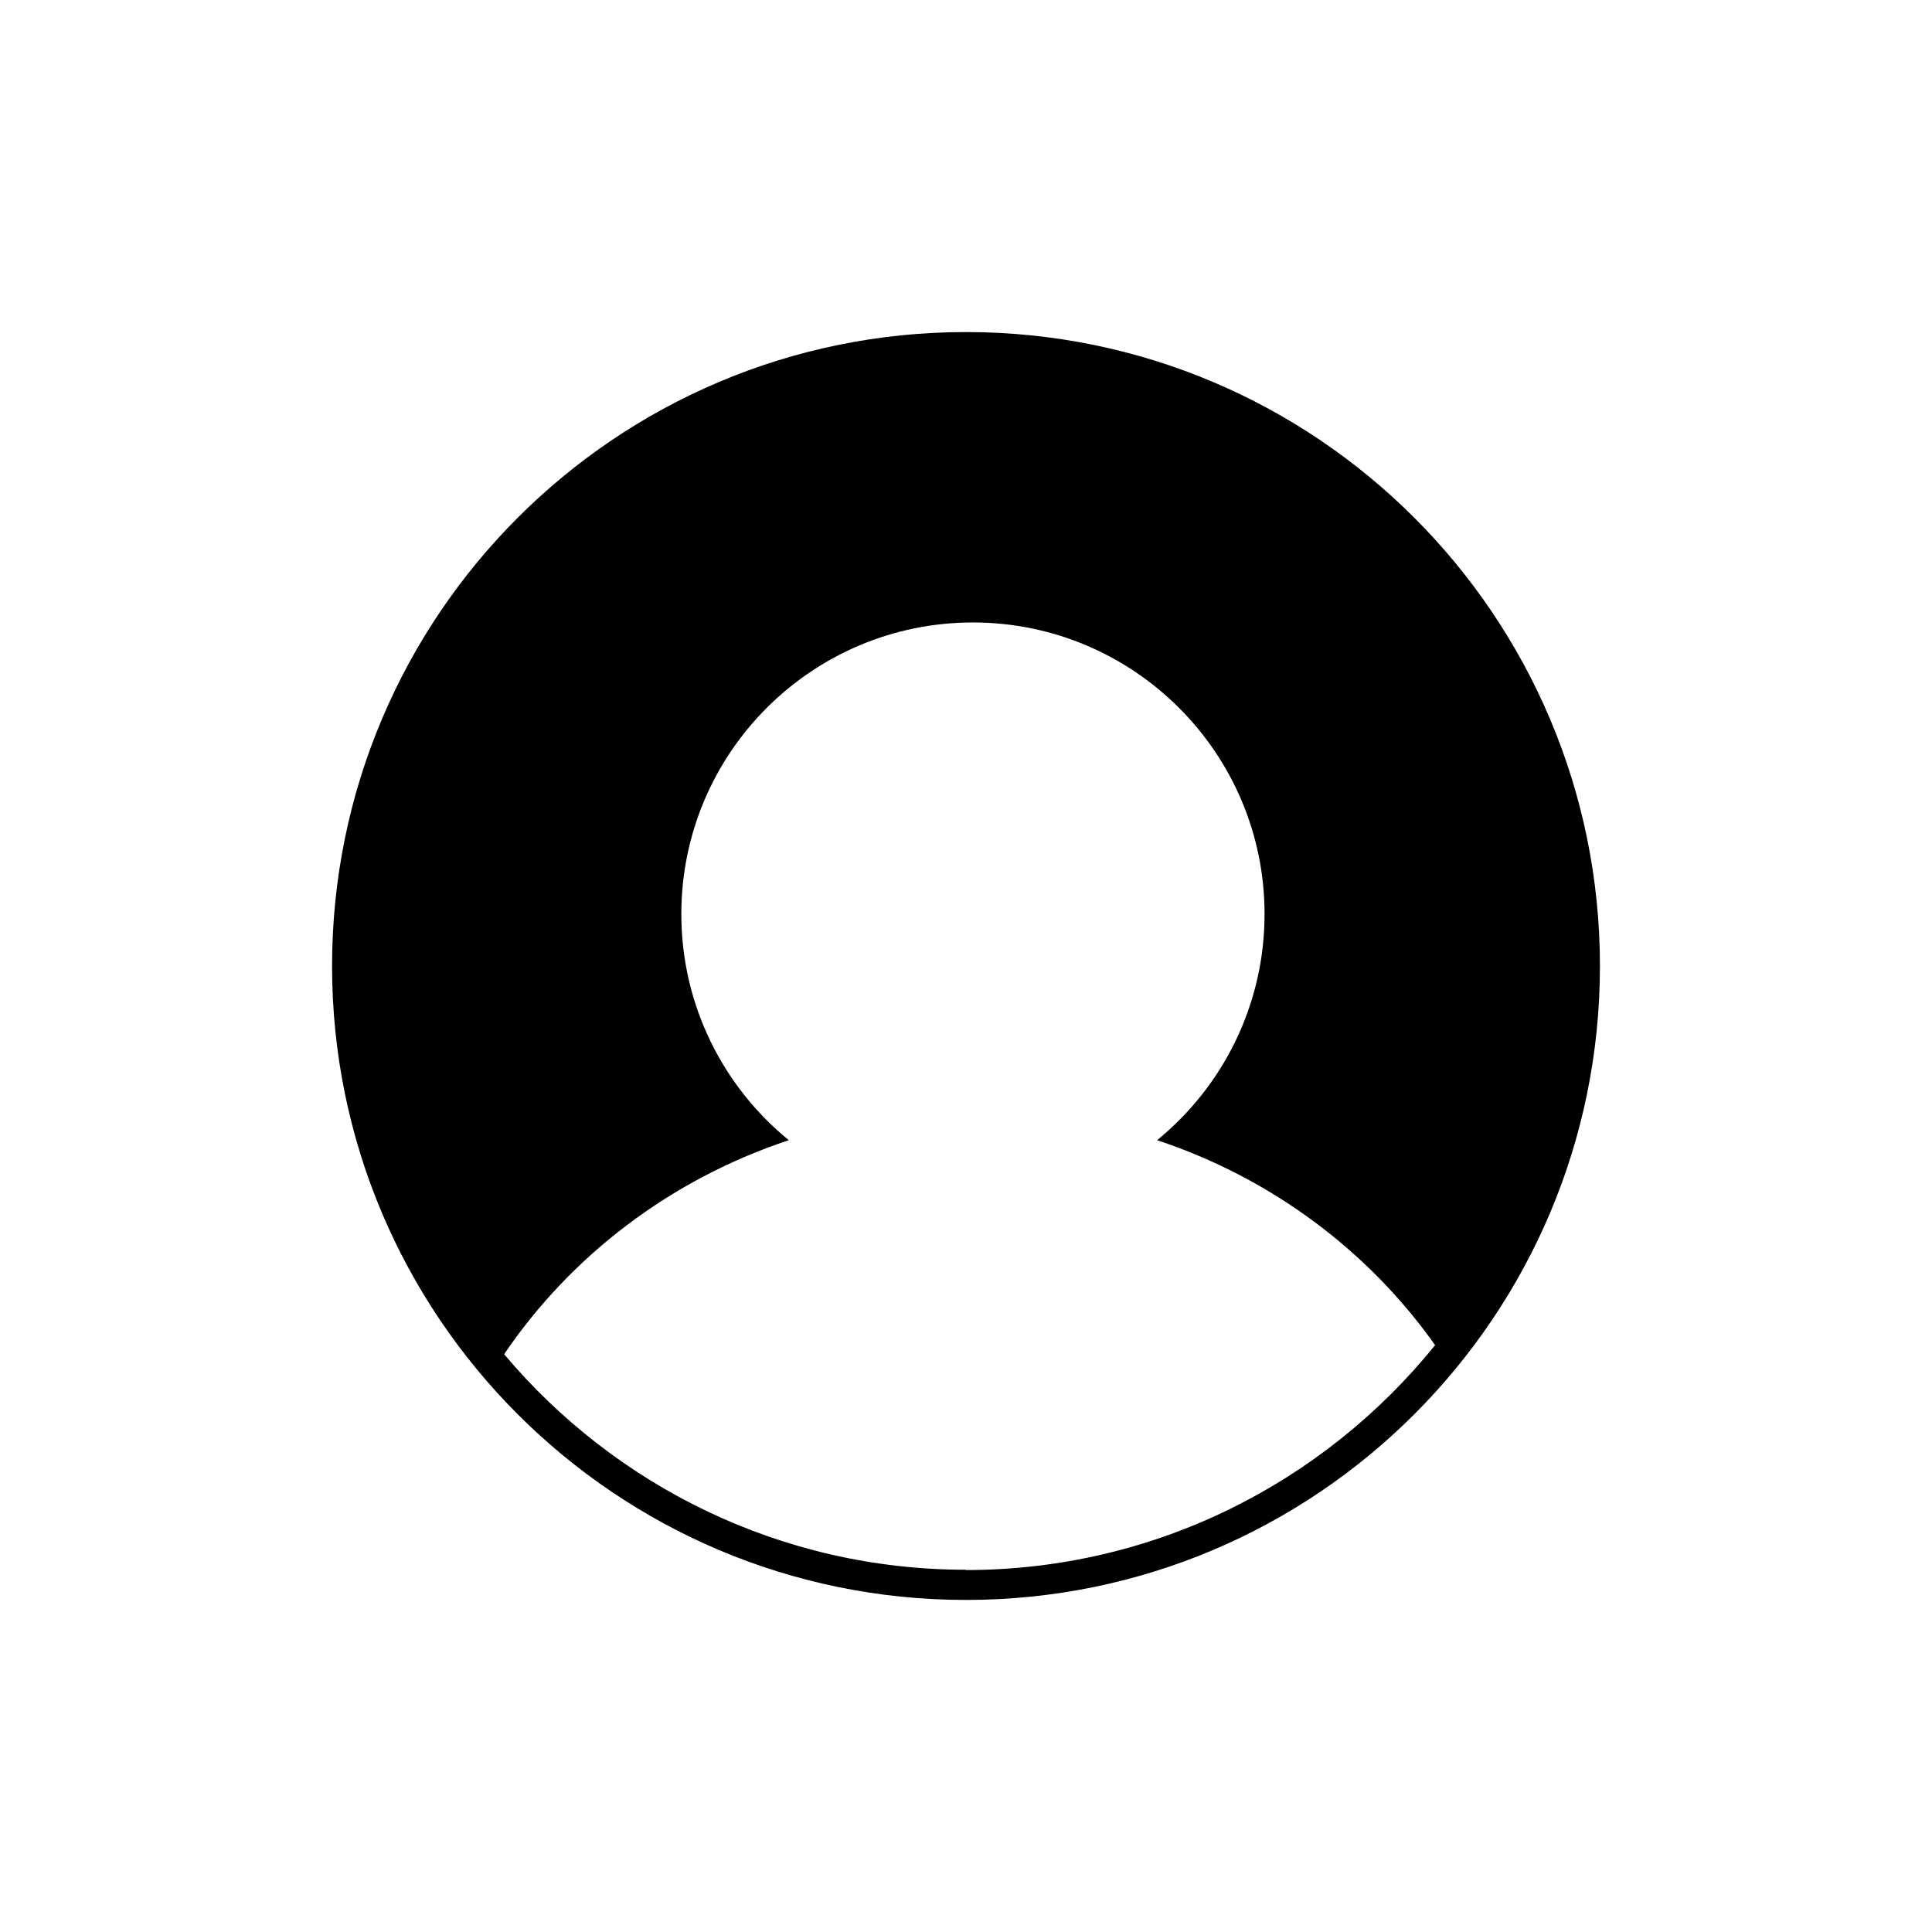 <?xml version="1.0" encoding="UTF-8"?><svg id="Layer_1" xmlns="http://www.w3.org/2000/svg" viewBox="0 0 64 64"><path d="m32,11c-11.6,0-21,9.4-21,21s9.4,21,21,21,21-9.4,21-21-9.4-21-21-21Zm0,41c-6.13,0-11.63-2.78-15.3-7.14,2.21-3.26,5.51-5.79,9.43-7.09-2.17-1.77-3.56-4.47-3.56-7.49,0-5.34,4.33-9.66,9.66-9.66s9.66,4.33,9.66,9.66c0,3.02-1.39,5.72-3.56,7.49,3.8,1.26,7.01,3.68,9.21,6.79-3.67,4.54-9.27,7.45-15.55,7.45Z"/></svg>